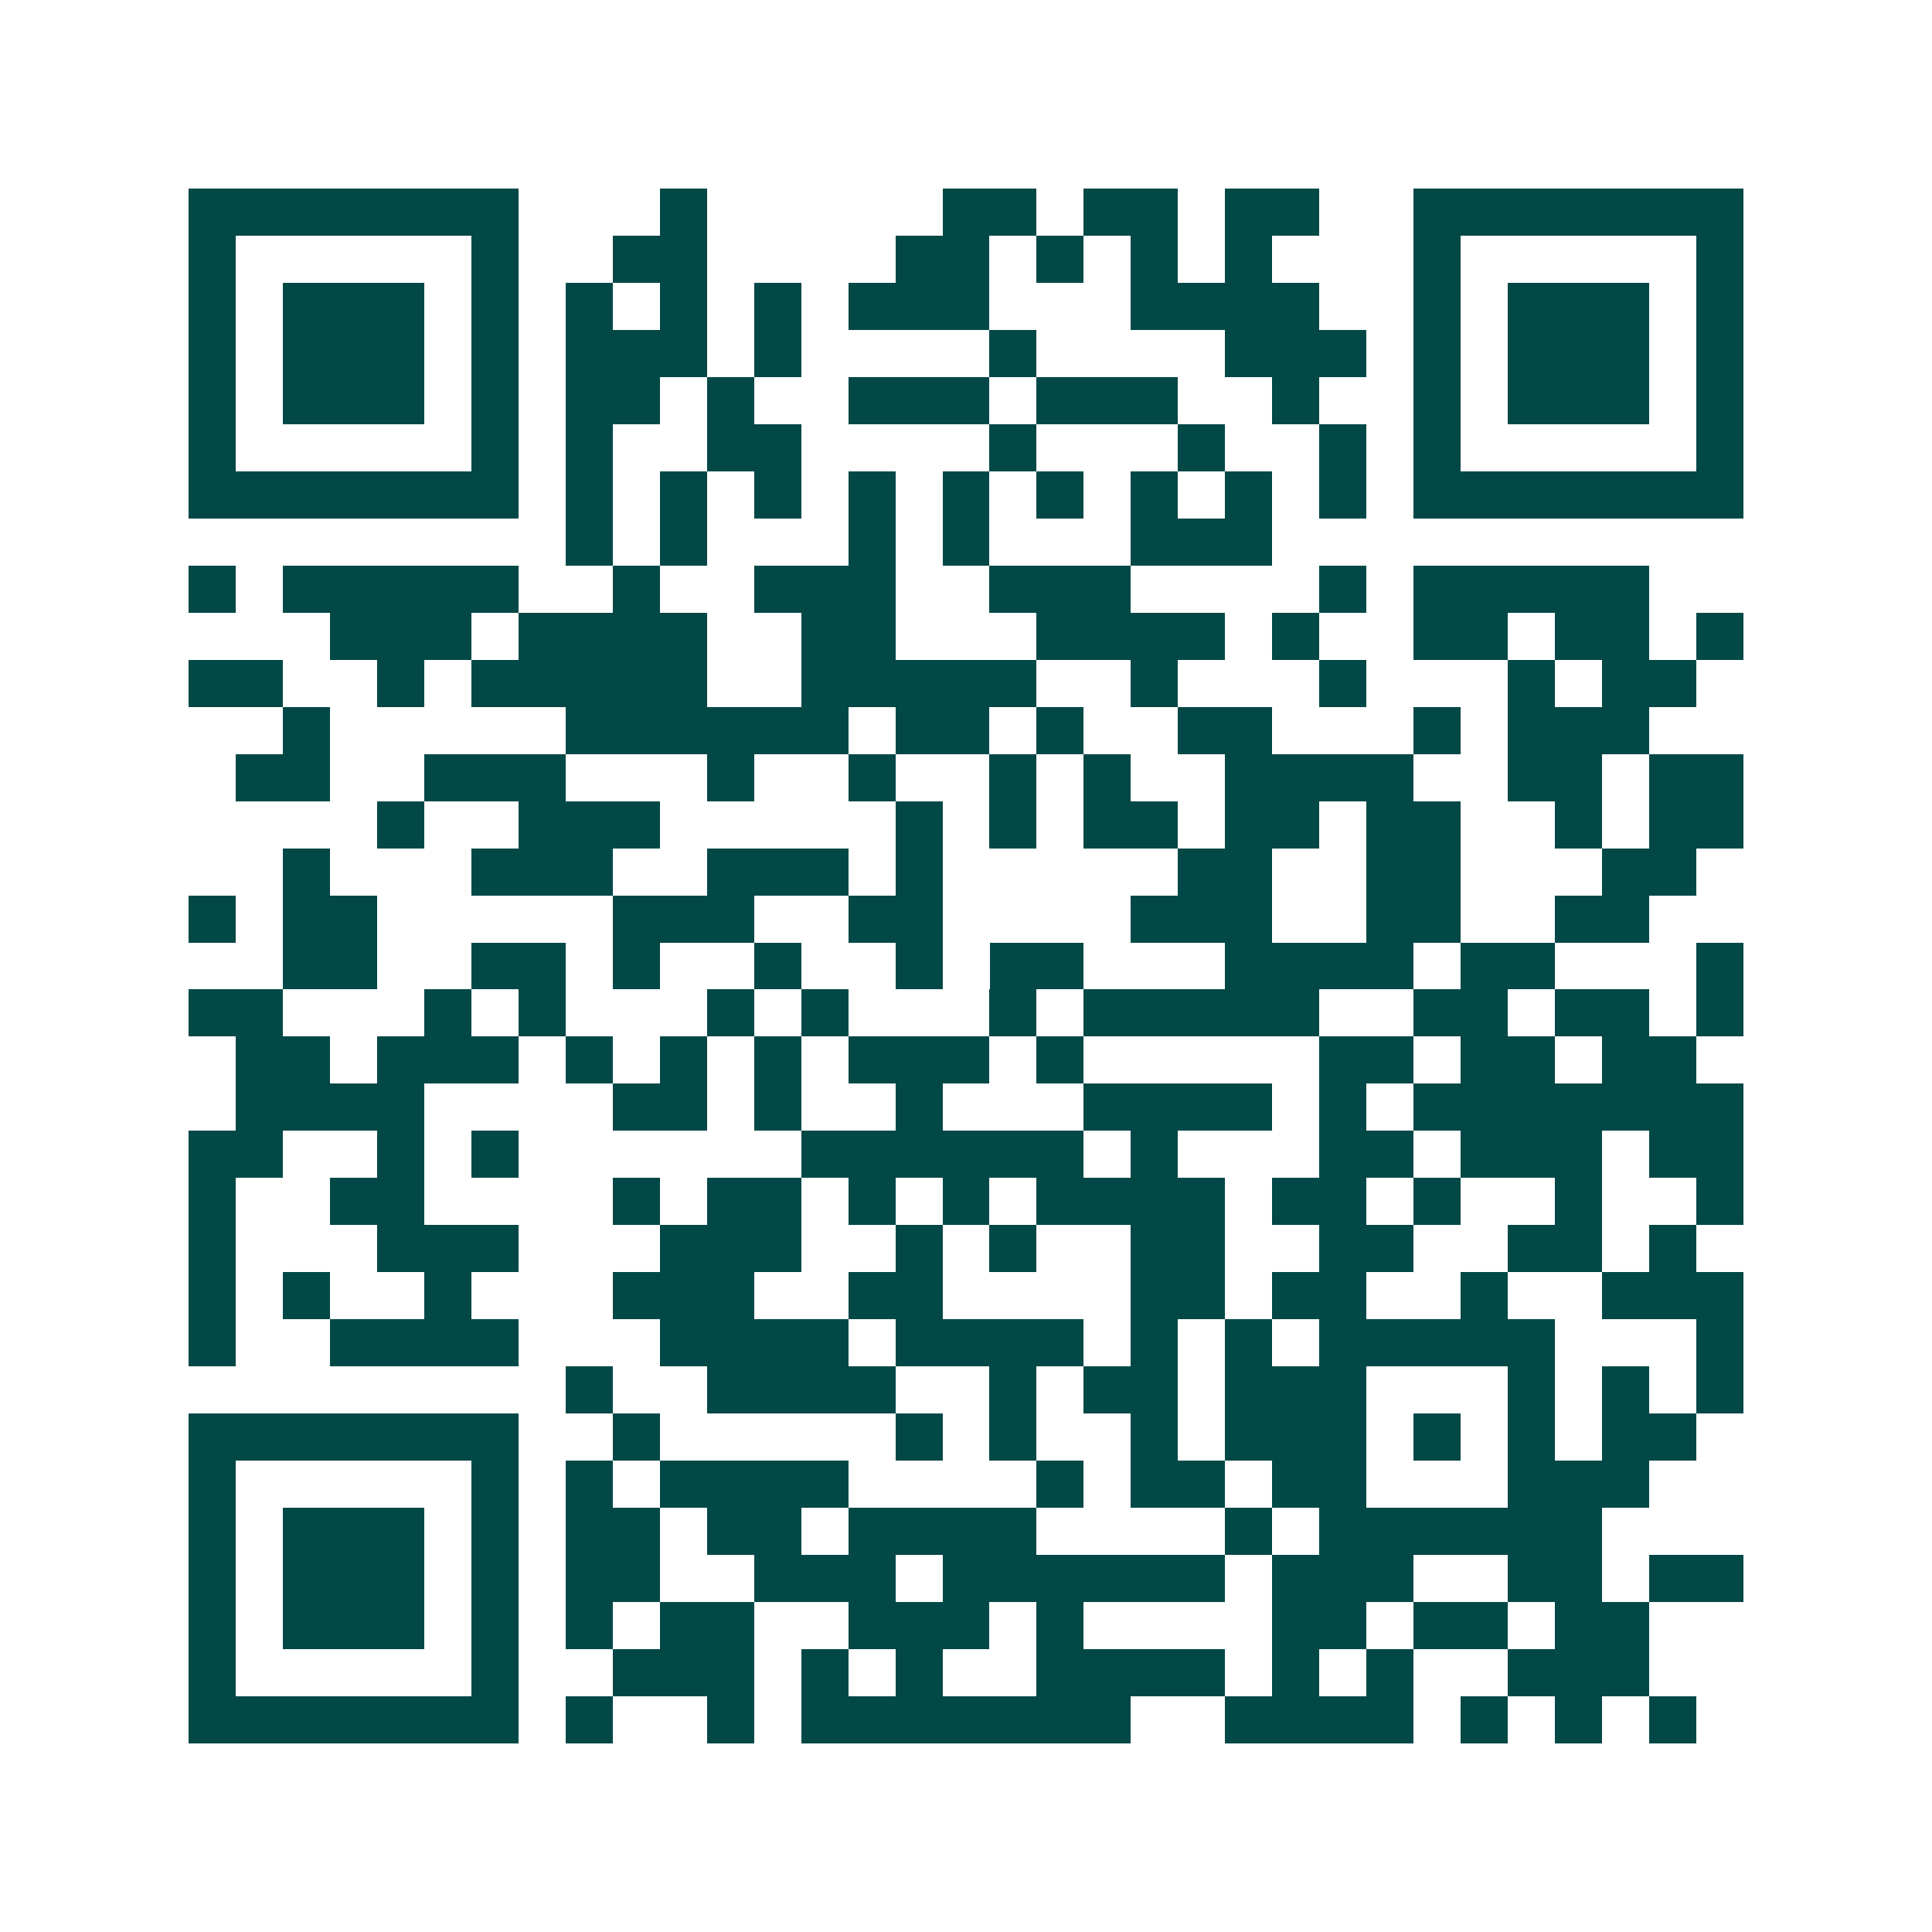 <svg xmlns="http://www.w3.org/2000/svg" width="200" height="200" viewBox="0 0 41 41" shape-rendering="crispEdges"><path fill="#ffffff" d="M0 0h41v41H0z"/><path stroke="#014847" d="M4 4.5h7m3 0h1m5 0h2m1 0h2m1 0h2m2 0h7M4 5.5h1m5 0h1m2 0h2m4 0h2m1 0h1m1 0h1m1 0h1m3 0h1m5 0h1M4 6.5h1m1 0h3m1 0h1m1 0h1m1 0h1m1 0h1m1 0h3m3 0h4m2 0h1m1 0h3m1 0h1M4 7.5h1m1 0h3m1 0h1m1 0h3m1 0h1m4 0h1m4 0h3m1 0h1m1 0h3m1 0h1M4 8.5h1m1 0h3m1 0h1m1 0h2m1 0h1m2 0h3m1 0h3m2 0h1m2 0h1m1 0h3m1 0h1M4 9.5h1m5 0h1m1 0h1m2 0h2m4 0h1m3 0h1m2 0h1m1 0h1m5 0h1M4 10.5h7m1 0h1m1 0h1m1 0h1m1 0h1m1 0h1m1 0h1m1 0h1m1 0h1m1 0h1m1 0h7M12 11.5h1m1 0h1m3 0h1m1 0h1m3 0h3M4 12.5h1m1 0h5m2 0h1m2 0h3m2 0h3m4 0h1m1 0h5M7 13.5h3m1 0h4m2 0h2m3 0h4m1 0h1m2 0h2m1 0h2m1 0h1M4 14.5h2m2 0h1m1 0h5m2 0h5m2 0h1m3 0h1m3 0h1m1 0h2M6 15.5h1m5 0h6m1 0h2m1 0h1m2 0h2m3 0h1m1 0h3M5 16.5h2m2 0h3m3 0h1m2 0h1m2 0h1m1 0h1m2 0h4m2 0h2m1 0h2M8 17.5h1m2 0h3m5 0h1m1 0h1m1 0h2m1 0h2m1 0h2m2 0h1m1 0h2M6 18.5h1m3 0h3m2 0h3m1 0h1m5 0h2m2 0h2m3 0h2M4 19.5h1m1 0h2m5 0h3m2 0h2m4 0h3m2 0h2m2 0h2M6 20.5h2m2 0h2m1 0h1m2 0h1m2 0h1m1 0h2m3 0h4m1 0h2m3 0h1M4 21.5h2m3 0h1m1 0h1m3 0h1m1 0h1m3 0h1m1 0h5m2 0h2m1 0h2m1 0h1M5 22.5h2m1 0h3m1 0h1m1 0h1m1 0h1m1 0h3m1 0h1m5 0h2m1 0h2m1 0h2M5 23.5h4m4 0h2m1 0h1m2 0h1m3 0h4m1 0h1m1 0h7M4 24.5h2m2 0h1m1 0h1m6 0h6m1 0h1m3 0h2m1 0h3m1 0h2M4 25.5h1m2 0h2m4 0h1m1 0h2m1 0h1m1 0h1m1 0h4m1 0h2m1 0h1m2 0h1m2 0h1M4 26.5h1m3 0h3m3 0h3m2 0h1m1 0h1m2 0h2m2 0h2m2 0h2m1 0h1M4 27.5h1m1 0h1m2 0h1m3 0h3m2 0h2m4 0h2m1 0h2m2 0h1m2 0h3M4 28.5h1m2 0h4m3 0h4m1 0h4m1 0h1m1 0h1m1 0h5m3 0h1M12 29.5h1m2 0h4m2 0h1m1 0h2m1 0h3m3 0h1m1 0h1m1 0h1M4 30.5h7m2 0h1m5 0h1m1 0h1m2 0h1m1 0h3m1 0h1m1 0h1m1 0h2M4 31.5h1m5 0h1m1 0h1m1 0h4m4 0h1m1 0h2m1 0h2m3 0h3M4 32.5h1m1 0h3m1 0h1m1 0h2m1 0h2m1 0h4m4 0h1m1 0h6M4 33.5h1m1 0h3m1 0h1m1 0h2m2 0h3m1 0h6m1 0h3m2 0h2m1 0h2M4 34.5h1m1 0h3m1 0h1m1 0h1m1 0h2m2 0h3m1 0h1m4 0h2m1 0h2m1 0h2M4 35.5h1m5 0h1m2 0h3m1 0h1m1 0h1m2 0h4m1 0h1m1 0h1m2 0h3M4 36.5h7m1 0h1m2 0h1m1 0h7m2 0h4m1 0h1m1 0h1m1 0h1"/></svg>
